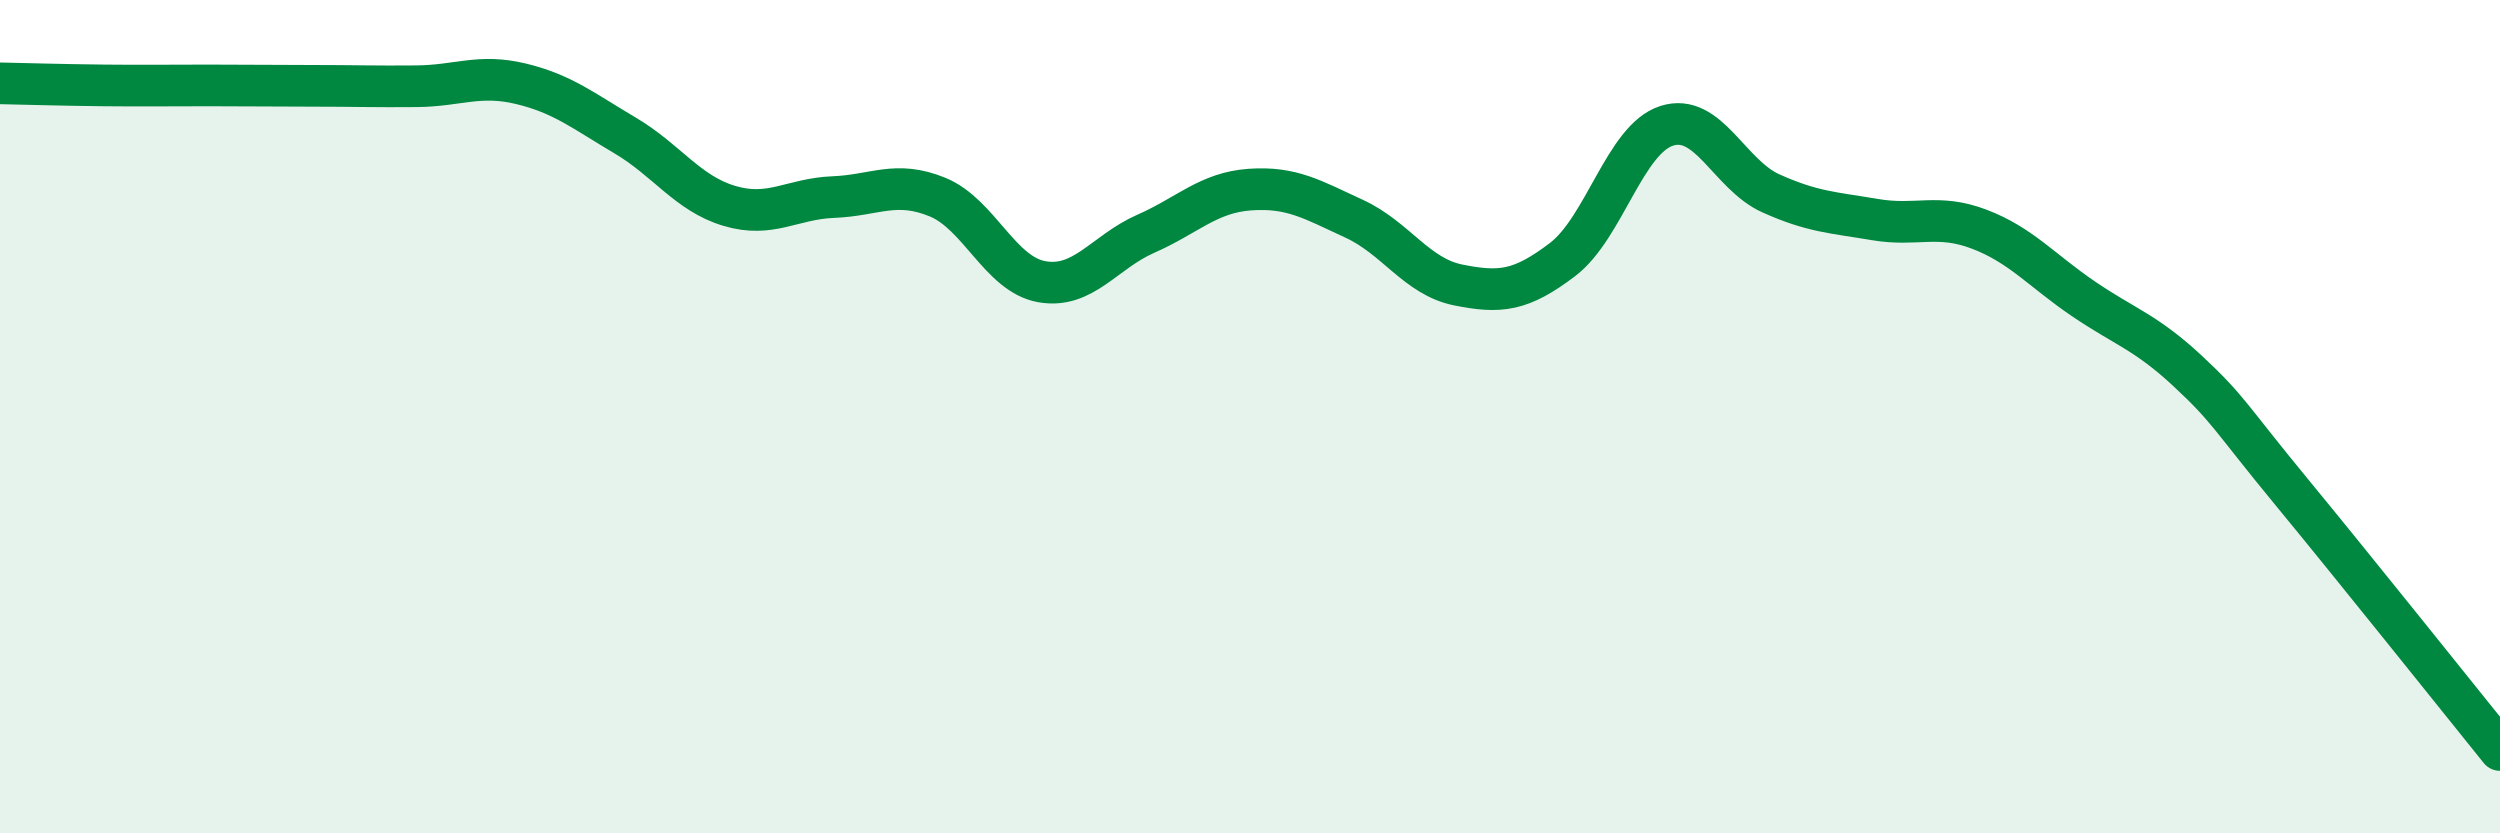 
    <svg width="60" height="20" viewBox="0 0 60 20" xmlns="http://www.w3.org/2000/svg">
      <path
        d="M 0,2 C 0.5,2.01 1.5,2.04 2.5,2.05 C 3.5,2.06 4,2.05 5,2.05 C 6,2.05 6.5,2.06 7.5,2.06 C 8.5,2.06 9,2.08 10,2.07 C 11,2.06 11.5,1.77 12.5,2.01 C 13.5,2.25 14,2.66 15,3.25 C 16,3.84 16.5,4.64 17.5,4.94 C 18.5,5.24 19,4.77 20,4.73 C 21,4.69 21.5,4.32 22.5,4.73 C 23.5,5.14 24,6.58 25,6.76 C 26,6.94 26.5,6.05 27.5,5.61 C 28.5,5.17 29,4.62 30,4.55 C 31,4.48 31.5,4.79 32.5,5.25 C 33.5,5.71 34,6.64 35,6.84 C 36,7.04 36.5,6.99 37.5,6.23 C 38.5,5.47 39,3.34 40,3.02 C 41,2.7 41.5,4.19 42.5,4.64 C 43.5,5.09 44,5.1 45,5.27 C 46,5.44 46.5,5.12 47.5,5.5 C 48.5,5.88 49,6.49 50,7.17 C 51,7.85 51.5,7.97 52.5,8.9 C 53.5,9.83 53.5,9.99 55,11.81 C 56.5,13.63 59,16.76 60,18L60 20L0 20Z"
        fill="#008740"
        opacity="0.1"
        stroke-linecap="round"
        stroke-linejoin="round"
      />
      <path
        d="M 0,2 C 0.5,2.01 1.5,2.04 2.5,2.05 C 3.5,2.06 4,2.05 5,2.05 C 6,2.05 6.5,2.06 7.5,2.06 C 8.5,2.06 9,2.08 10,2.07 C 11,2.06 11.5,1.77 12.5,2.01 C 13.5,2.25 14,2.66 15,3.25 C 16,3.84 16.5,4.64 17.5,4.94 C 18.5,5.24 19,4.77 20,4.73 C 21,4.69 21.5,4.32 22.5,4.73 C 23.5,5.14 24,6.58 25,6.76 C 26,6.94 26.5,6.05 27.5,5.61 C 28.5,5.17 29,4.62 30,4.55 C 31,4.48 31.5,4.79 32.5,5.25 C 33.5,5.71 34,6.64 35,6.84 C 36,7.04 36.5,6.99 37.5,6.23 C 38.5,5.47 39,3.34 40,3.02 C 41,2.7 41.5,4.19 42.5,4.64 C 43.5,5.09 44,5.1 45,5.27 C 46,5.44 46.5,5.12 47.5,5.5 C 48.5,5.88 49,6.49 50,7.17 C 51,7.85 51.5,7.97 52.5,8.9 C 53.5,9.83 53.5,9.99 55,11.81 C 56.5,13.63 59,16.76 60,18"
        stroke="#008740"
        stroke-width="1"
        fill="none"
        stroke-linecap="round"
        stroke-linejoin="round"
      />
    </svg>
  